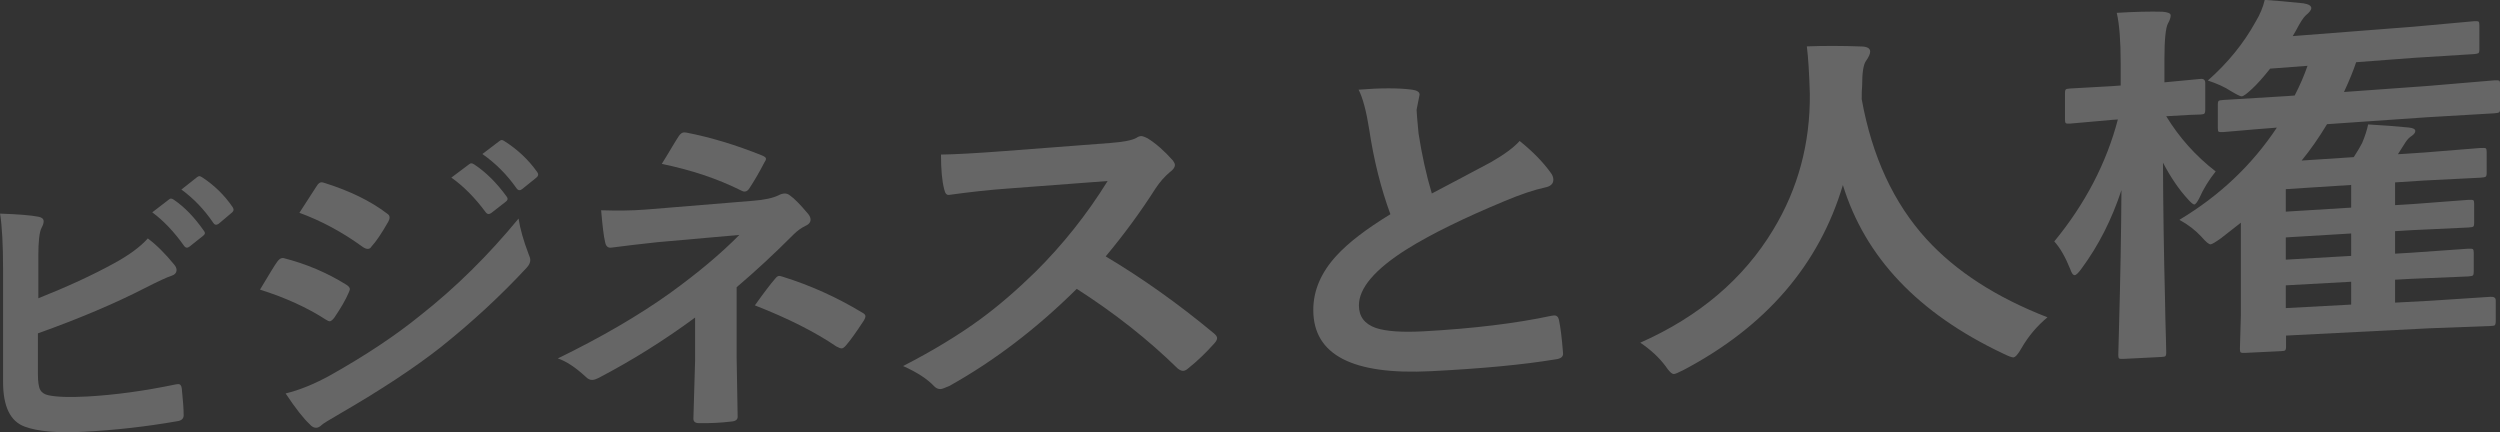 <?xml version="1.0" encoding="UTF-8"?>
<svg id="_レイヤー_2" data-name="レイヤー 2" xmlns="http://www.w3.org/2000/svg" viewBox="0 0 292.11 50.49">
  <rect x="0" y="0" width="292.11" height="50.49" fill="#333333" stroke="none"/>
  <defs>
    <style>
      .cls-1 {
        fill: none;
        opacity: .25;
      }

      .cls-2 {
        fill: #fff;
      }
    </style>
  </defs>
  <g id="_レイヤー_1-2" data-name="レイヤー 1">
    <g class="cls-1">
      <g>
        <path class="cls-2" d="m4.48,34.85c3.35-1.33,6.31-2.69,8.86-4.09,1.77-.97,3.08-1.94,3.93-2.9,1.01.75,2.03,1.77,3.07,3.04.19.22.29.44.29.64,0,.33-.21.57-.63.7-.49.15-1.52.63-3.07,1.42-3.49,1.79-7.66,3.56-12.5,5.29v4.76c0,.9.09,1.52.28,1.86.18.31.49.51.93.61.98.21,2.49.26,4.55.15,3.22-.18,6.68-.65,10.37-1.42.08-.02.16-.03.24-.03.25-.01.4.15.44.51.14,1.34.22,2.39.22,3.13,0,.4-.26.64-.78.7-3.59.63-7.23,1.04-10.91,1.23-3.08.16-5.37-.04-6.88-.6-1.69-.62-2.53-2.36-2.53-5.21v-13.17c0-2.87-.12-5.04-.35-6.51,2.11.07,3.61.19,4.51.37.39.08.58.25.58.53,0,.21-.08.47-.25.77-.25.5-.37,1.58-.37,3.25v4.98Zm13.31-10.04l1.95-1.5c.07-.06.14-.1.22-.11.1,0,.21.04.34.13,1.27.86,2.44,2.08,3.53,3.65.07.09.11.17.11.24,0,.12-.07.23-.22.34l-1.57,1.25c-.11.08-.21.12-.29.13-.12,0-.24-.06-.35-.21-1.15-1.63-2.39-2.94-3.73-3.93Zm3.4-2.66l1.85-1.46c.1-.07.18-.1.24-.11.08,0,.19.04.33.13,1.44.94,2.63,2.11,3.57,3.49.07.11.11.21.11.3,0,.13-.08.26-.24.38l-1.48,1.25c-.11.08-.21.12-.31.13-.12,0-.23-.06-.33-.21-1.05-1.55-2.29-2.85-3.73-3.9Z"/>
        <path class="cls-2" d="m30.38,33.84c.1-.16.52-.86,1.26-2.09.33-.55.59-.94.76-1.18.19-.26.38-.4.58-.42.05,0,.09,0,.13,0,2.64.67,5.1,1.71,7.36,3.12.28.17.41.35.41.52,0,.07-.05.21-.15.43-.33.78-.89,1.76-1.69,2.93-.21.25-.38.39-.51.39-.11,0-.26-.06-.45-.19-2.18-1.41-4.75-2.58-7.7-3.51Zm3,12.13c1.61-.39,3.34-1.09,5.19-2.11,4.17-2.34,7.71-4.7,10.62-7.07,4.06-3.2,7.86-6.95,11.4-11.25.18,1.18.57,2.56,1.17,4.14.13.29.2.52.2.71,0,.3-.14.59-.43.9-3.03,3.27-6.4,6.38-10.1,9.33-3.04,2.38-6.92,4.94-11.62,7.66-1.34.77-2.08,1.23-2.23,1.38-.2.2-.41.31-.62.32-.27.01-.53-.12-.77-.41-.72-.66-1.66-1.86-2.81-3.59Zm1.6-21.1l2.01-3.11c.17-.29.36-.44.54-.46.11,0,.26.02.43.09,2.9.91,5.33,2.09,7.26,3.56.2.12.3.27.3.45,0,.16-.05.33-.15.5-.76,1.34-1.42,2.32-1.99,2.94-.09.15-.21.23-.38.24s-.36-.06-.59-.21c-2.42-1.76-4.91-3.09-7.44-4.01Zm17.76-4.12l2.08-1.56c.09-.07.17-.1.23-.11.1,0,.23.04.37.14,1.36.9,2.61,2.14,3.77,3.74.08.1.12.19.12.27,0,.12-.08.24-.23.35l-1.67,1.3c-.12.08-.22.13-.31.13-.12,0-.23-.06-.35-.21-1.24-1.68-2.57-3.03-4-4.04Zm3.63-2.76l2-1.52c.09-.07.17-.11.25-.11.09,0,.2.04.33.14,1.53.97,2.8,2.17,3.81,3.59.08.1.12.21.12.3,0,.14-.08.26-.24.39l-1.6,1.29c-.12.09-.22.15-.31.15-.14.01-.27-.06-.37-.21-1.12-1.6-2.45-2.93-3.99-4.01Z"/>
        <path class="cls-2" d="m86.07,33.56v8.21l.12,6.94c0,.34-.27.52-.8.55-.57.07-1.17.12-1.79.15s-1.22.04-1.79.03c-.53.03-.79-.14-.79-.51l.2-6.85v-4.98c-3.61,2.67-7.38,5.02-11.3,7.07-.28.14-.51.21-.69.22-.28.02-.55-.11-.81-.38-1.17-1.08-2.25-1.8-3.24-2.13,5.09-2.48,9.47-5.03,13.13-7.65,3.21-2.32,5.91-4.58,8.08-6.78l-9.59.85c-2.03.22-3.84.43-5.42.64-.37.03-.6-.2-.68-.68-.15-.59-.3-1.81-.46-3.69,1.91.06,3.58.04,5.01-.07l.68-.05,12.06-.99c1.33-.1,2.33-.32,3-.65.22-.12.43-.18.62-.2.26-.02.5.06.72.25.47.32,1.17,1.03,2.11,2.15.18.23.27.44.27.65,0,.32-.21.57-.64.75-.47.24-.92.56-1.35.99-2.26,2.27-4.48,4.32-6.67,6.18Zm-8.74-14.42c.28-.43.68-1.1,1.21-1.99.38-.63.63-1.04.77-1.24.19-.28.39-.43.61-.44.07,0,.15,0,.26.02,2.84.55,5.79,1.44,8.85,2.67.31.13.47.25.47.38s-.06.26-.17.41c-.6,1.16-1.18,2.15-1.73,2.99-.16.28-.35.42-.55.44-.15.01-.3-.03-.45-.12-2.76-1.38-5.86-2.41-9.28-3.11Zm10.88,16.53c1.04-1.46,1.84-2.51,2.39-3.14.15-.19.29-.28.43-.29.07,0,.21.02.41.09,3.22,1,6.31,2.39,9.28,4.18.27.14.4.28.4.43,0,.14-.06.3-.17.49-.91,1.39-1.61,2.37-2.12,2.95-.18.21-.35.33-.5.33-.11,0-.31-.07-.61-.23-2.47-1.68-5.65-3.29-9.52-4.8Z"/>
        <path class="cls-2" d="m129.21,29.97c4.22,2.51,8.44,5.5,12.64,8.99.24.2.36.38.36.55s-.11.38-.32.61c-.98,1.1-2,2.08-3.08,2.94-.19.17-.38.26-.56.27s-.4-.08-.65-.28c-3.44-3.37-7.37-6.47-11.79-9.3-4.67,4.63-9.64,8.42-14.89,11.35-.53.23-.86.35-1,.36-.29.01-.53-.09-.75-.31-.81-.87-2.03-1.66-3.65-2.38,3.5-1.8,6.51-3.63,9.05-5.49,2.07-1.52,4.21-3.36,6.42-5.52,3.18-3.16,6-6.69,8.43-10.61l-11.54.87c-2.27.16-4.6.42-6.97.75-.29.05-.48-.16-.58-.63-.26-.97-.38-2.33-.38-4.08,1.57-.02,4.04-.15,7.43-.41l12.3-.94c1.58-.12,2.62-.32,3.12-.61.16-.12.33-.18.51-.2.15-.01.41.07.78.26.98.61,1.97,1.48,2.97,2.61.15.21.22.38.22.5,0,.28-.2.56-.6.85-.63.53-1.18,1.17-1.67,1.91-1.71,2.68-3.64,5.32-5.81,7.92Z"/>
        <path class="cls-2" d="m158.73,10.48c2.6-.21,4.7-.21,6.27,0,.58.08.87.27.87.58l-.35,1.77c0,.27.08,1.19.23,2.77.38,2.45.89,4.79,1.55,7.01.96-.51,2.14-1.13,3.54-1.87,1.61-.86,2.73-1.45,3.35-1.78,1.57-.9,2.7-1.73,3.37-2.49,1.52,1.22,2.72,2.45,3.6,3.67.23.28.34.57.34.86,0,.48-.33.78-.99.91-1.23.26-2.81.79-4.72,1.59-4.79,1.99-8.57,3.85-11.37,5.59-3.77,2.37-5.64,4.57-5.64,6.59,0,1.3.66,2.18,1.98,2.64,1.2.4,3.07.53,5.63.39,5.74-.32,10.71-.92,14.87-1.81.13-.02.23-.03.31-.04.3-.02.5.15.58.5.19.89.35,2.19.48,3.89.05.42-.25.67-.89.74-3.73.62-8.58,1.08-14.52,1.38-9.21.47-13.77-1.91-13.77-7.15,0-2.28.91-4.4,2.74-6.38,1.36-1.48,3.44-3.08,6.27-4.81-1.1-2.99-1.93-6.28-2.47-9.87-.34-2.17-.76-3.74-1.25-4.69Z"/>
        <path class="cls-2" d="m239.24,37.07c-1.23,1.02-2.24,2.22-3.03,3.59-.4.72-.73,1.09-.97,1.1-.18,0-.59-.15-1.23-.47-9.89-4.69-16.08-11.23-18.68-19.67-2.78,9.33-9,16.53-18.58,21.59-.63.32-1.01.49-1.16.49-.25.01-.58-.31-1.01-.96-.74-.98-1.71-1.88-2.92-2.7,6.88-3.05,12.08-7.46,15.55-13.23,2.89-4.78,4.31-10.07,4.26-15.84-.07-2.42-.19-4.27-.35-5.55,2.01-.08,4.14-.07,6.4.01.66.02,1,.22,1,.6,0,.27-.17.64-.51,1.12-.29.42-.43,1.38-.43,2.9-.04.34-.05.85-.05,1.54,1.21,6.69,3.73,12.14,7.58,16.36,3.44,3.76,8.14,6.8,14.14,9.13Z"/>
        <path class="cls-2" d="m243.24,31.35c-.37.52-.65.79-.82.8-.19.01-.37-.23-.53-.72-.57-1.41-1.19-2.49-1.86-3.22,3.61-4.39,6.09-9.15,7.43-14.25l-.61.04-4.96.44c-.3.02-.48,0-.53-.07-.05-.05-.08-.19-.08-.42v-3.07c0-.24.04-.39.11-.44.07-.05.24-.08.5-.1l4.96-.28.94-.07v-2.59c0-2.61-.15-4.57-.46-5.9,2.09-.13,3.88-.17,5.35-.13.63.05.95.19.95.42,0,.28-.11.59-.32.96-.27.51-.41,1.91-.41,4.2v2.67l4.23-.4c.36-.03.54.13.54.46v3.11c0,.26-.04.42-.11.49-.05.05-.2.08-.44.1-.04,0-.44.02-1.22.04-.83.05-1.76.1-2.79.16,1.53,2.51,3.46,4.66,5.78,6.45-.78.97-1.43,2.02-1.93,3.15-.24.46-.43.7-.57.71-.13,0-.38-.2-.76-.63-1.03-1.12-2-2.54-2.9-4.26.02,5.09.1,10.43.24,16.03.02,1.29.05,2.86.11,4.72.02.87.03,1.34.03,1.43,0,.25-.04.39-.11.44s-.23.08-.49.09l-4.36.22c-.3.02-.49,0-.56-.06-.05-.06-.08-.19-.08-.41,0-.04.03-1.05.08-3.03.16-5.8.26-11.2.29-16.22-1.14,3.46-2.69,6.5-4.65,9.15Zm11.43-5.68c4.66-2.79,8.45-6.37,11.37-10.76-1.82.14-3.43.27-4.83.4l-1.42.12c-.31.02-.5,0-.57-.05-.05-.05-.08-.18-.08-.39v-2.79c0-.23.04-.37.11-.42s.25-.08.55-.1l7.55-.46.77-.06c.63-1.22,1.12-2.37,1.5-3.47l-4.37.33c-.82,1.04-1.54,1.84-2.14,2.39-.59.55-.98.84-1.18.85-.15.01-.57-.2-1.29-.63-.69-.46-1.58-.86-2.67-1.22,2.33-2.05,4.19-4.34,5.58-6.86.51-.84.87-1.7,1.07-2.56,1.23.08,2.74.21,4.53.4.61.1.91.29.91.56,0,.21-.21.49-.64.84-.3.27-.67.86-1.14,1.76l-.39.67,14.14-1.1,7.04-.64c.3-.02.48,0,.54.05.06.06.09.19.09.42v2.81c0,.25-.04.4-.11.45-.08.05-.25.09-.51.11l-7.04.44-6.74.51c-.3.92-.77,2.08-1.42,3.48l9.72-.7,7.83-.66c.33-.02.53,0,.6.05.06.06.09.19.09.4v2.86c0,.24-.04.38-.12.43-.08.05-.27.09-.57.11l-7.83.46-11.7.81c-.96,1.59-1.95,3.01-2.97,4.25l6.09-.4c.45-.69.77-1.24.98-1.65.34-.8.57-1.53.7-2.17,1.76.1,3.34.22,4.75.36.51.05.76.19.76.41,0,.18-.13.36-.4.56-.26.15-.52.41-.76.78l-.87,1.37,3.08-.2,6.57-.53c.34-.02.55,0,.63.05.06.06.09.19.09.4v2.48c0,.22-.04.36-.11.42-.08.06-.28.1-.6.12l-6.57.33-3.42.22v2.66l1.97-.12,6.61-.5c.3-.02.49,0,.57.05.06.06.09.19.09.4v2.25c0,.22-.03.36-.1.42-.07.06-.25.09-.56.11l-6.61.31-1.97.12v2.63l1.86-.11,6.67-.47c.3-.02.49,0,.57.06.06.06.09.19.09.4v2.21c0,.24-.03.39-.1.45-.07.06-.25.1-.56.12l-6.67.28-1.86.1v2.68l3.98-.21,7.18-.47c.4-.02.6.12.6.41v2.43c0,.25-.04.41-.11.48-.06.05-.22.08-.49.09l-7.18.27-16.72.85v1.29c0,.23-.04.38-.11.44-.07.05-.24.08-.5.09l-4.12.2c-.31.02-.5,0-.58-.06-.05-.06-.08-.19-.08-.41l.11-3.87v-10.87l-2.3,1.8c-.67.48-1.08.72-1.23.73-.2.01-.55-.28-1.06-.87-.71-.77-1.56-1.43-2.55-1.97Zm12.41-.94l7.64-.47v-2.65l-7.64.49v2.63Zm0,5.61l7.64-.44v-2.62l-7.64.46v2.61Zm0,5.66l7.64-.41v-2.67l-7.64.42v2.65Z"/>
      </g>
    </g>
  </g>
</svg>